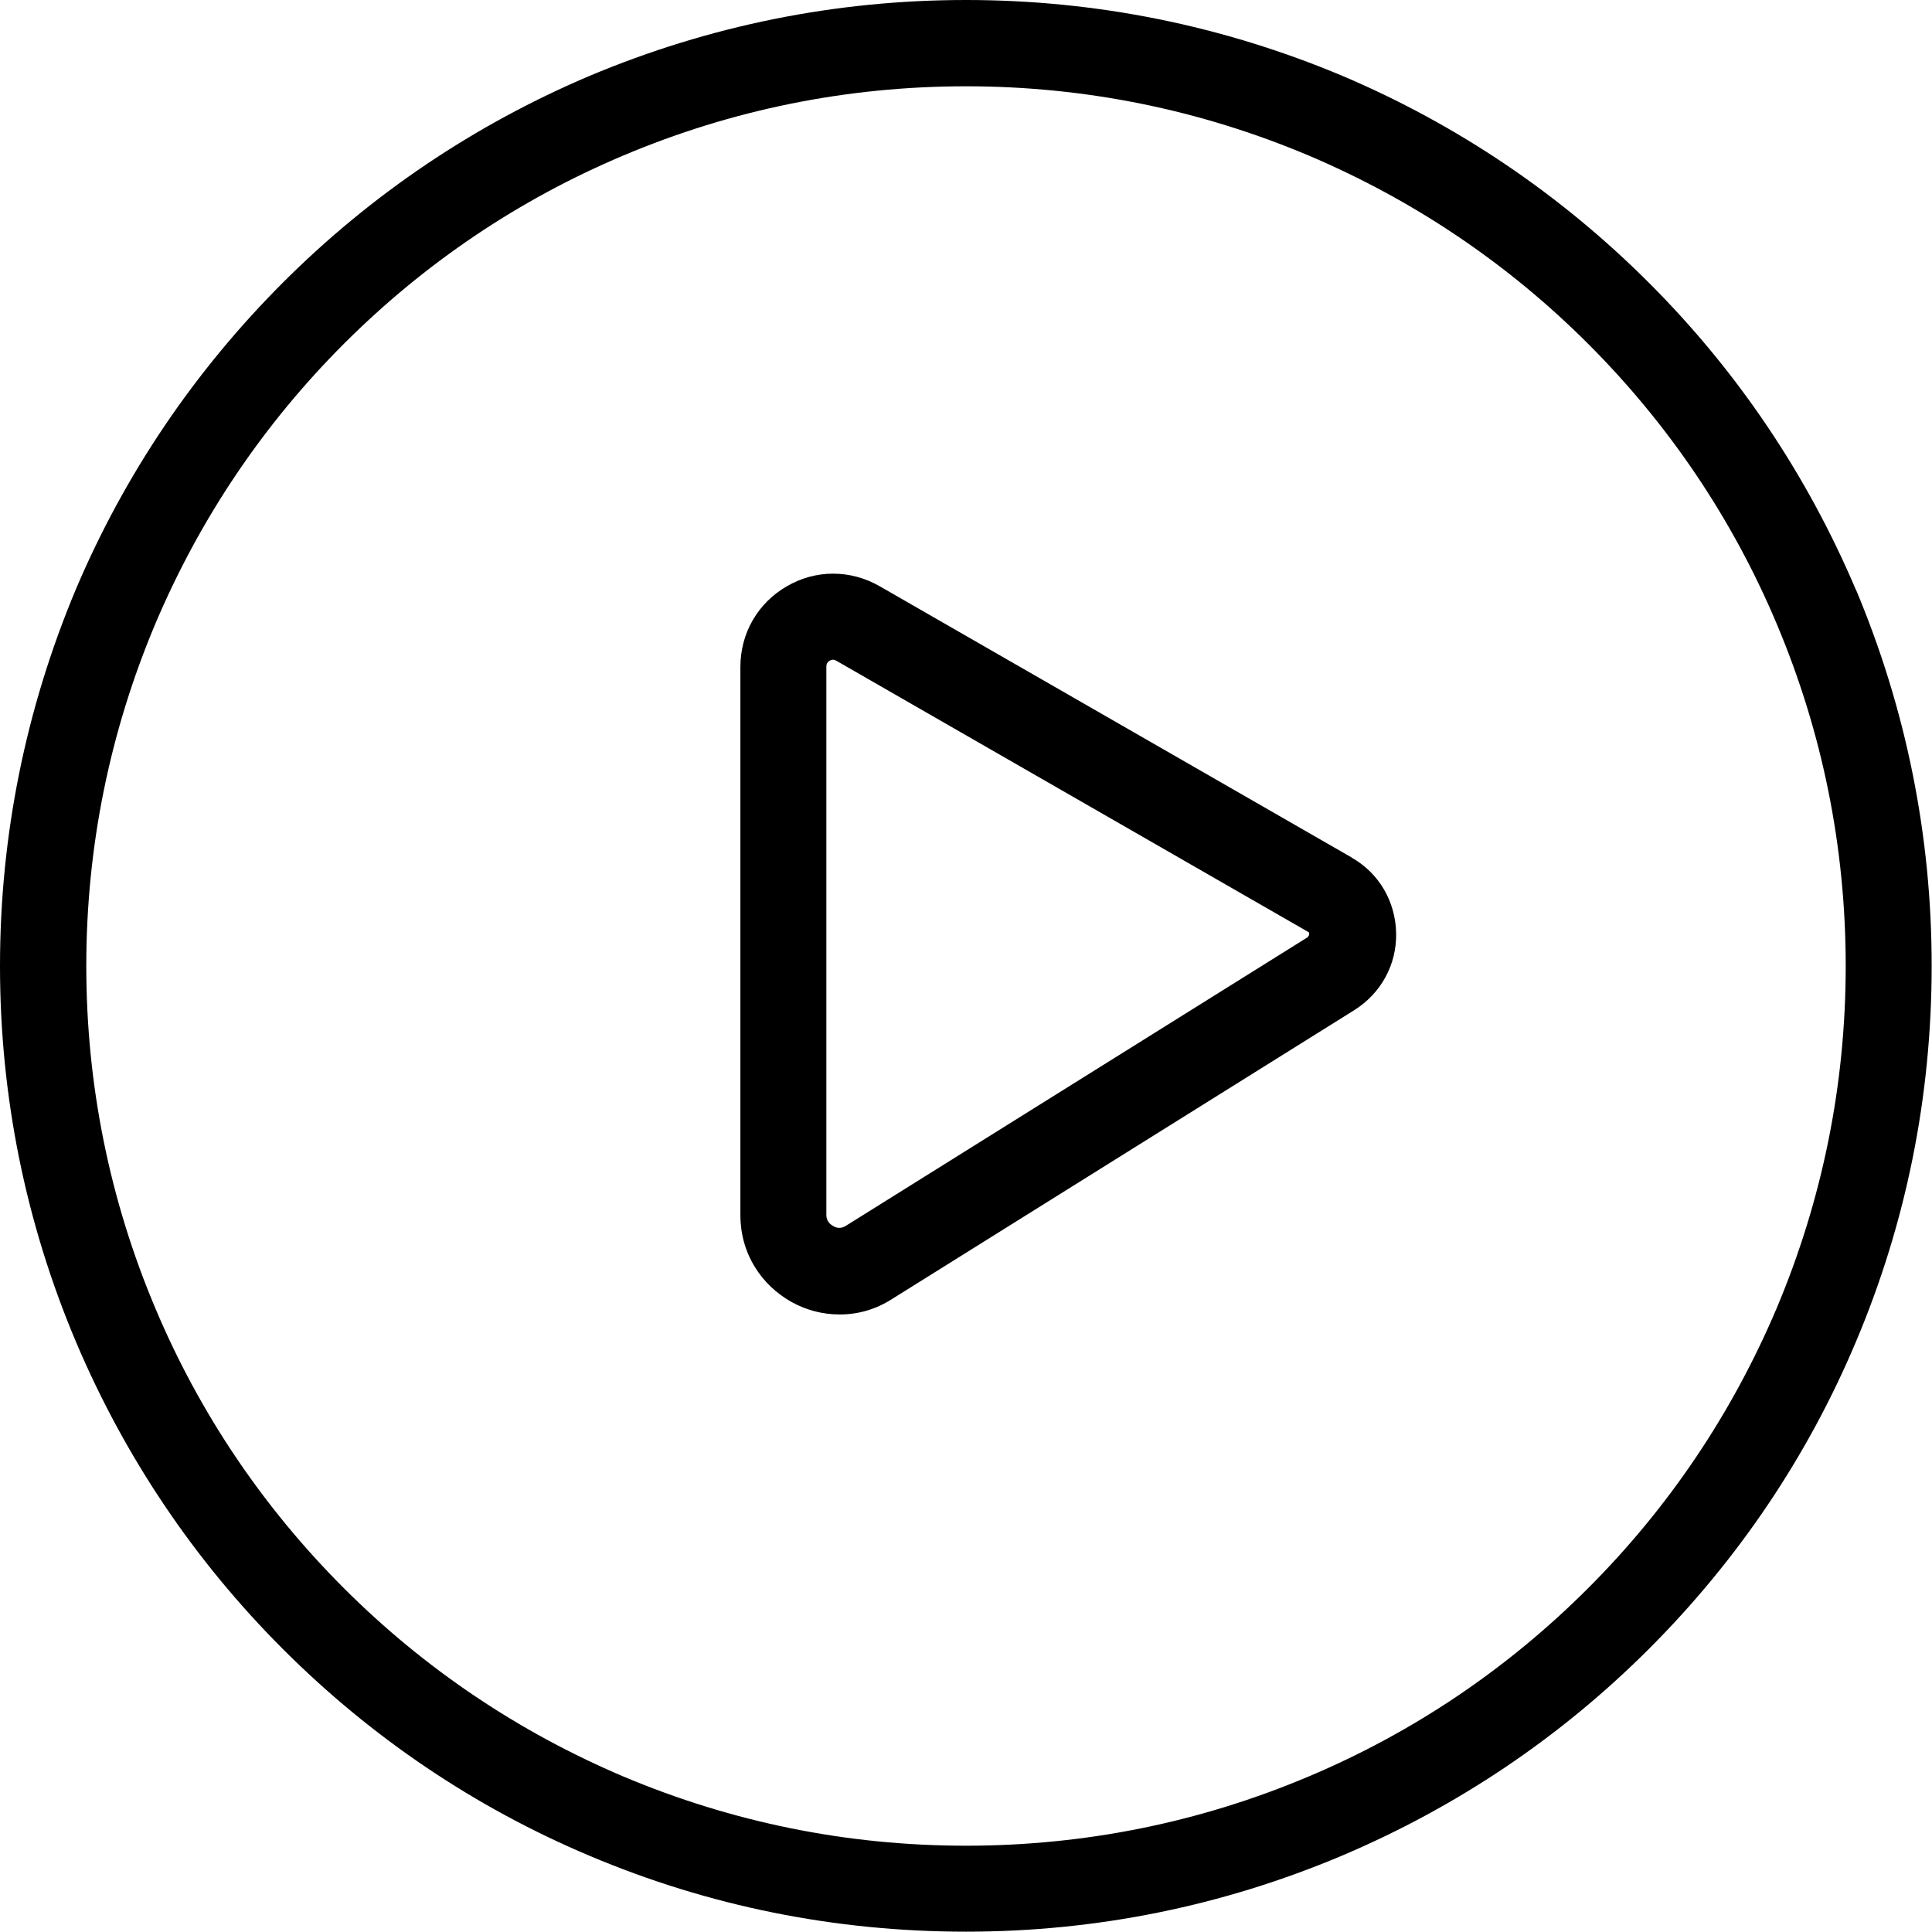 <?xml version="1.0" encoding="UTF-8"?>
<svg xmlns="http://www.w3.org/2000/svg" version="1.1" viewBox="0 0 586.6 586.6">
  <!-- Generator: Adobe Illustrator 28.7.5, SVG Export Plug-In . SVG Version: 1.2.0 Build 176)  -->
  <g>
    <g id="Ebene_1">
      <g>
        <path d="M410.3,260.3l-143.2-82.3c-8.9-5.1-19.4-5.1-28.2,0-8.8,5.1-14.1,14.2-14.1,24.5v166.5c0,5.6,1.5,11,4.4,15.7,2.7,4.4,6.5,8,11.1,10.6,4.5,2.5,9.5,3.8,14.6,3.8h0c0,0,.2,0,.2,0,5.5,0,10.9-1.6,15.6-4.6l140.5-87.8c8.1-5.1,12.9-13.8,12.7-23.4-.2-9.6-5.2-18.2-13.5-22.9ZM397.3,284.4l-140.5,87.8c-1.6,1-3,.6-3.9,0-.9-.5-2-1.5-2-3.3v-166.5c0-.3,0-1.2,1-1.8.4-.2.7-.3,1-.3h0c.5,0,.8.2,1,.3l143.2,82.3c.2,0,.4.2.4.7,0,.5-.2.6-.4.7Z"/>
        <path d="M563.5,179.1c-14.8-34.9-35.9-66.3-62.8-93.2-26.9-26.9-58.3-48.1-93.2-62.9C371.3,7.8,332.9,0,293.3,0s-78,7.8-114.2,23c-34.9,14.8-66.3,35.9-93.2,62.8-26.9,26.9-48.1,58.3-62.9,93.2C7.8,215.3,0,253.7,0,293.3s7.8,78,23.1,114.2c14.8,34.9,35.9,66.3,62.8,93.2s58.3,48.1,93.2,62.8c36.2,15.3,74.6,23,114.2,23h0c39.6,0,78-7.8,114.2-23.1,34.9-14.8,66.3-35.9,93.2-62.8s48.1-58.3,62.8-93.2c15.3-36.2,23-74.6,23-114.2s-7.8-78-23-114.2ZM539.4,397.3c-13.5,31.8-32.7,60.4-57.2,84.9-24.5,24.5-53.1,43.8-84.9,57.2-32.9,13.9-67.9,21-104,21s-71-7.1-104-21c-31.8-13.5-60.4-32.7-84.9-57.2-24.5-24.5-43.8-53.1-57.2-84.9-13.9-32.9-21-67.9-21-104s7.1-71,21-104c13.5-31.8,32.7-60.4,57.2-84.9s53.1-43.8,84.9-57.2c32.9-13.9,67.9-21,104-21s71,7.1,104,21c31.8,13.5,60.4,32.7,84.9,57.2,24.5,24.5,43.8,53.1,57.2,84.9,13.9,32.9,21,67.9,21,104s-7.1,71-21,104Z"/>
      </g>
    </g>
  </g>
</svg>